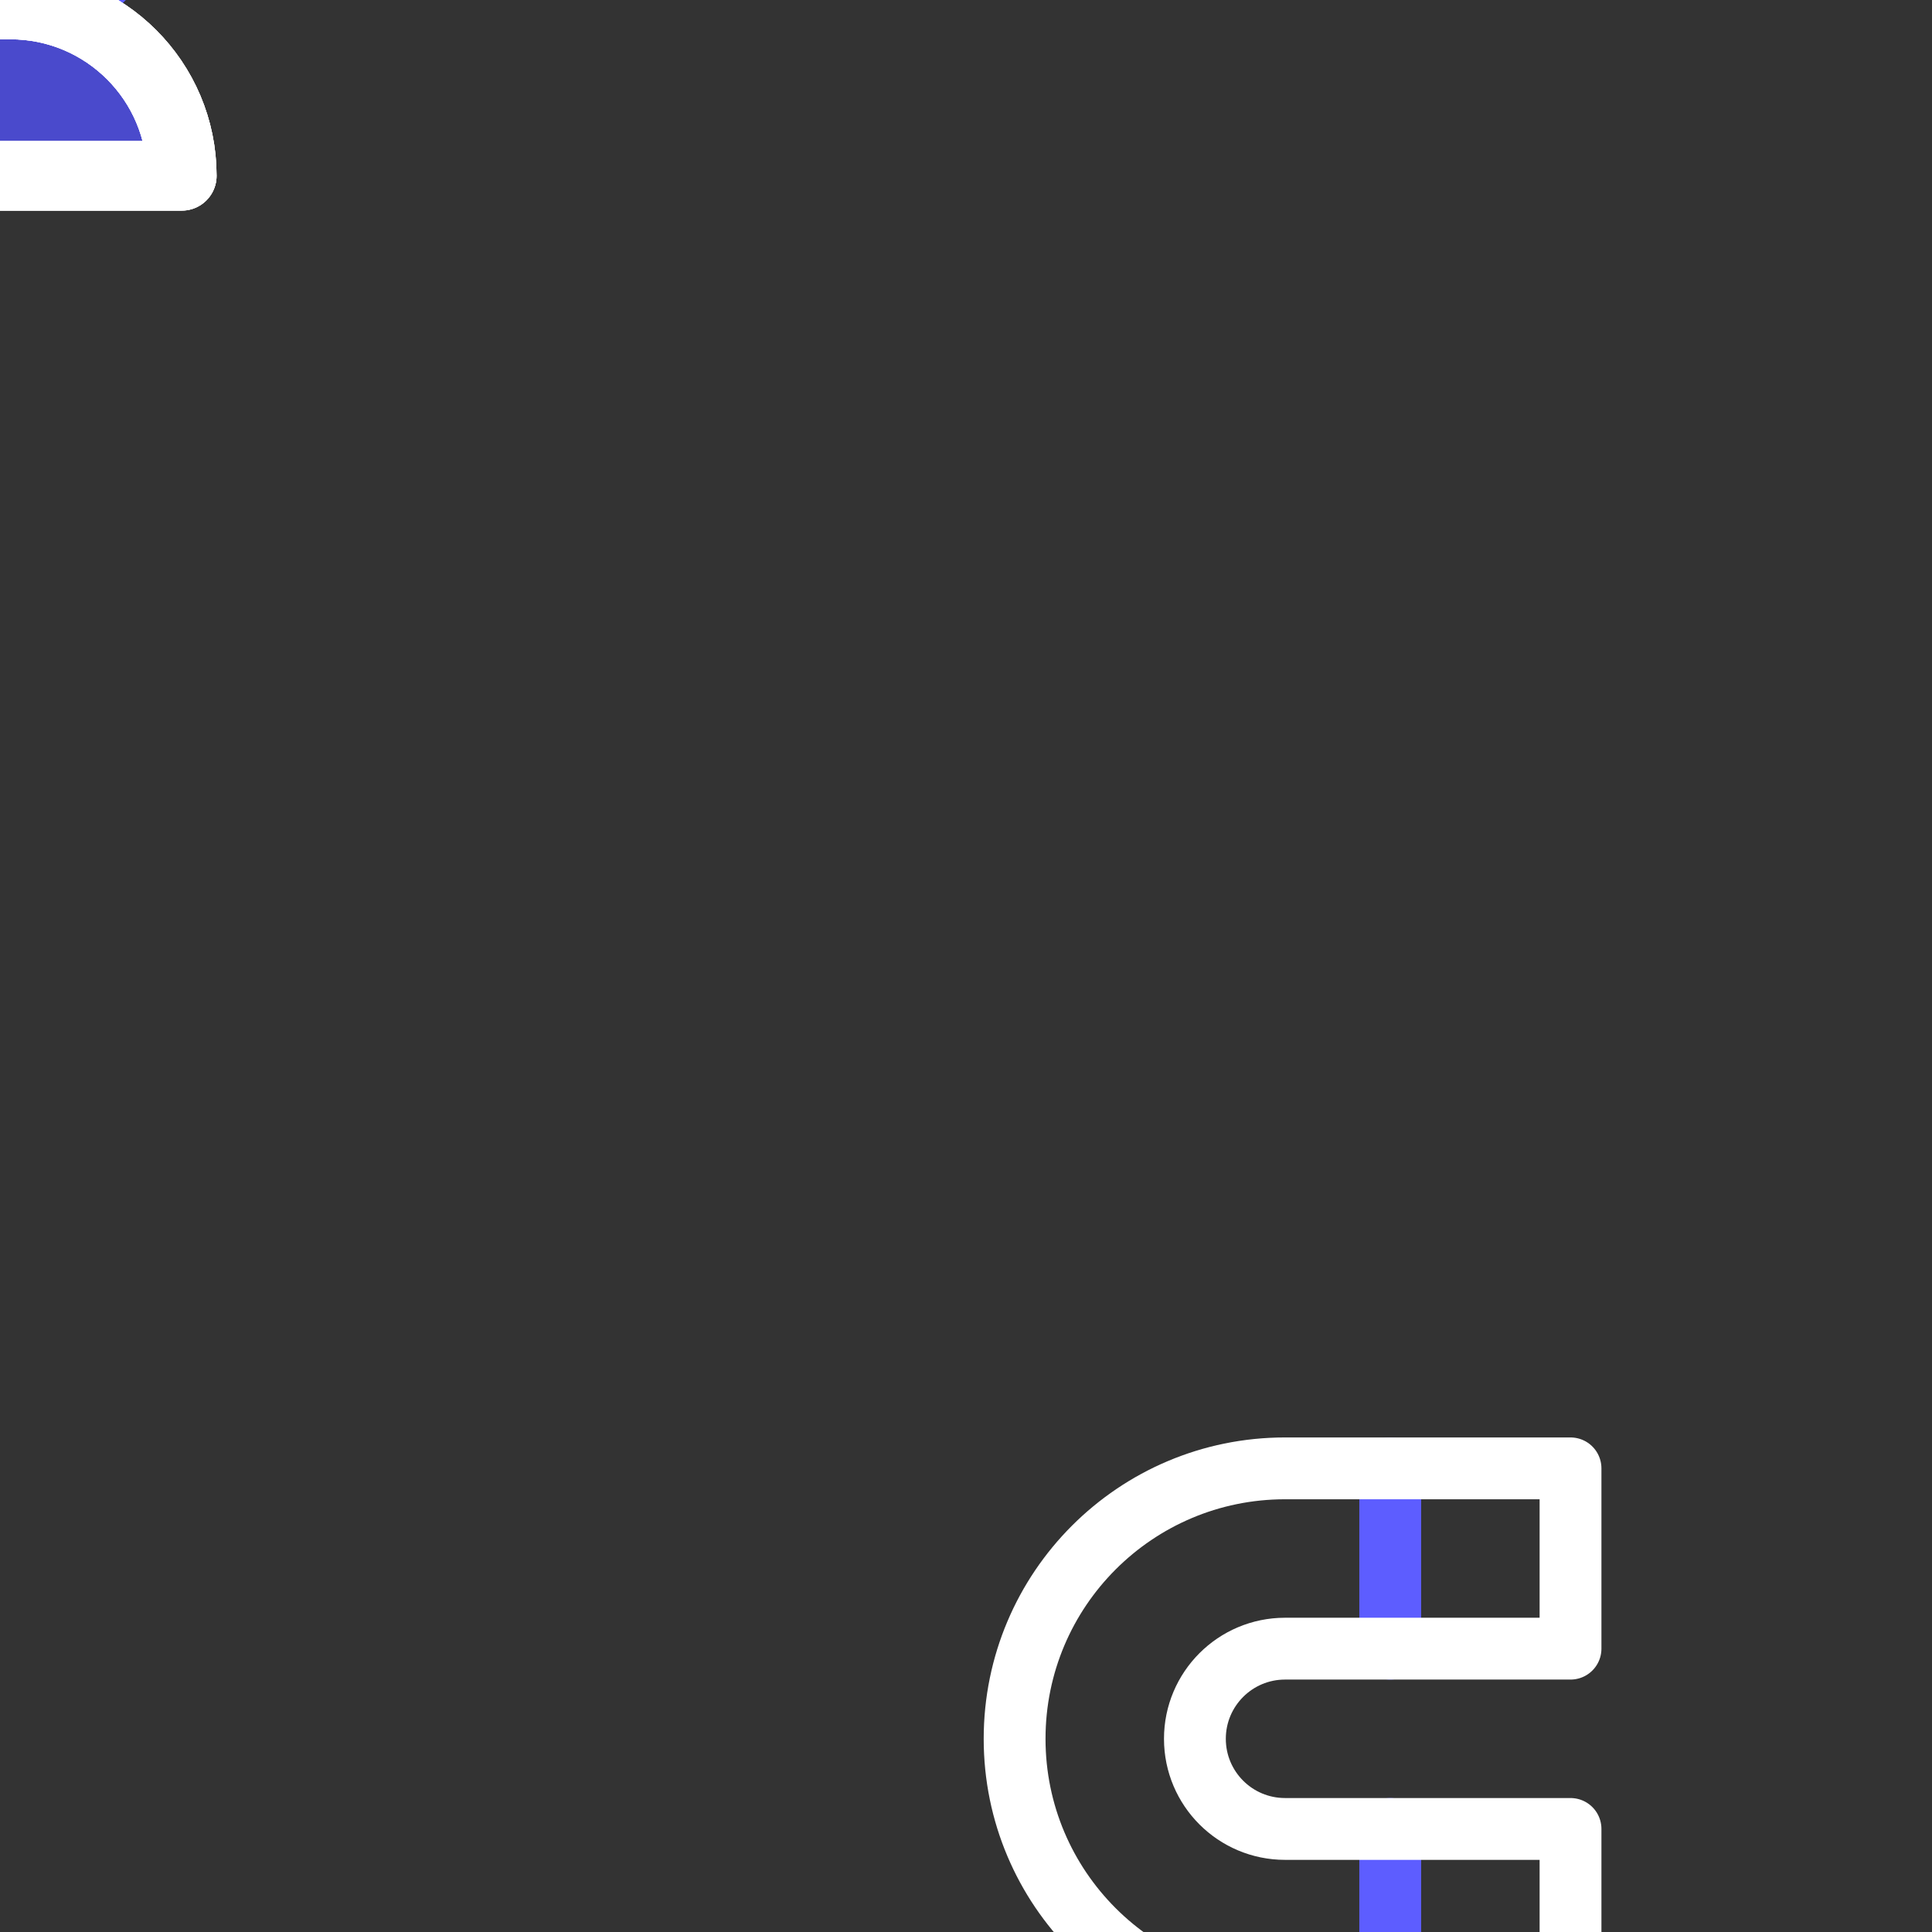 <svg xmlns="http://www.w3.org/2000/svg" xmlns:xlink="http://www.w3.org/1999/xlink" preserveAspectRatio="xMidYMid meet" width="500" height="500" viewBox="0 0 500 500" style="width:100%;height:100%"><rect x="0" y="0" width="500" height="500" fill="#333333" stroke="none"/><defs><animateMotion repeatCount="indefinite" dur="2s" begin="0s" xlink:href="#_R_G_L_3_G_D_0_P_0_G_0_T_0" fill="freeze" keyTimes="0;0.04;0.16;0.24;0.32;0.42;0.7;0.94;1" path="M280.33 120.23 C280.33,120.23 280.33,120.23 280.33,120.23 C278,122.23 271.66,130.23 266.33,132.23 C261,134.23 253,129.23 248.33,132.23 C243.66,135.23 243.5,145.73 238.33,150.23 C233.16,154.73 220.83,157.73 217.33,159.23 C217.33,159.23 217.33,159.23 217.33,159.23 C227.83,152.73 269.83,126.73 280.33,120.23 C280.33,120.23 280.33,120.23 280.33,120.23 " keyPoints="0;0;0.12;0.24;0.37;0.52;0.52;1;1" keySplines="0.333 0 0.667 1;0.333 0 0.667 1;0.333 0 0.667 1;0.333 0 0.667 1;0.333 0 0.667 1;0.167 0.167 0.667 0.667;0.167 0 0.667 1;0 0 0 0" calcMode="spline"/><animateTransform repeatCount="indefinite" dur="2s" begin="0s" xlink:href="#_R_G_L_3_G_D_0_P_0_G_0_T_0" fill="freeze" attributeName="transform" from="0" to="0" type="rotate" additive="sum" keyTimes="0;0.04;0.16;0.24;0.42;0.7;0.94;1" values="0;0;-4;11;17;17;0;0" keySplines="0.333 0 0.833 1;0.333 0 0.833 1;0.167 0 0.833 1;0.167 0 0.833 1;0.167 0 0.833 1;0.167 0 0.667 1;0 0 0 0" calcMode="spline"/><animateMotion repeatCount="indefinite" dur="2s" begin="0s" xlink:href="#_R_G_L_3_G_D_1_P_0_G_0_T_0" fill="freeze" keyTimes="0;0.04;0.16;0.24;0.32;0.42;0.7;0.94;1" path="M280.18 250.08 C280.18,250.08 280.18,250.08 280.18,250.08 C277.34,251.08 266.51,259.41 263.18,256.08 C259.84,252.75 263.01,230.08 260.18,230.08 C257.34,230.08 251.84,248.75 246.18,256.08 C240.51,263.41 229.51,271.08 226.18,274.08 C226.18,274.08 226.18,274.08 226.18,274.08 C235.18,270.08 271.18,254.08 280.18,250.08 C280.18,250.08 280.18,250.08 280.18,250.08 " keyPoints="0;0;0.12;0.28;0.47;0.63;0.63;1;1" keySplines="0.333 0 0.667 1;0.333 0 0.667 1;0.333 0 0.667 1;0.333 0 0.667 1;0.333 0 0.667 1;0.333 0.333 0.667 0.667;0.333 0 0.667 1;0 0 0 0" calcMode="spline"/><animateTransform repeatCount="indefinite" dur="2s" begin="0s" xlink:href="#_R_G_L_3_G_D_1_P_0_G_0_T_0" fill="freeze" attributeName="transform" from="45" to="45" type="rotate" additive="sum" keyTimes="0;0.04;0.42;0.7;0.94;1" values="45;45;42;42;45;45" keySplines="0.333 0 0.833 1;0.333 0 0.833 1;0.167 0 0.833 1;0.167 0 0.667 1;0 0 0 0" calcMode="spline"/><animate repeatCount="indefinite" dur="2s" begin="0s" xlink:href="#_R_G_L_3_G_D_1_P_0" fill="freeze" attributeName="d" attributeType="XML" from="M-17.05 33.55 C-17.05,33.55 8.25,8.25 8.25,8.25 C8.25,8.25 -8.25,-8.25 -8.25,-8.25 C-8.25,-8.25 17.05,-33.54 17.05,-33.54 " to="M-17.05 33.55 C-17.05,33.55 8.25,8.25 8.25,8.25 C8.25,8.25 -8.25,-8.25 -8.25,-8.25 C-8.25,-8.25 17.05,-33.54 17.05,-33.54 " keyTimes="0;0.3;0.32;0.42;1" values="M-17.05 33.55 C-17.05,33.55 8.25,8.25 8.25,8.25 C8.25,8.25 -8.25,-8.25 -8.25,-8.25 C-8.25,-8.25 17.05,-33.54 17.05,-33.54 ;M-17.05 33.55 C-17.05,33.55 8.25,8.25 8.25,8.25 C8.25,8.25 -8.25,-8.25 -8.25,-8.25 C-8.25,-8.25 17.05,-33.54 17.05,-33.54 ;M-17.05 33.55 C-17.05,33.55 8.25,8.25 8.25,8.25 C8.25,8.25 -8.25,-8.25 -8.25,-8.25 C-8.25,-8.25 9.71,-26.75 9.71,-26.75 ;M-17.05 33.55 C-17.05,33.55 8.25,8.25 8.25,8.25 C8.25,8.25 -8.25,-8.25 -8.25,-8.25 C-8.25,-8.25 17.05,-33.54 17.05,-33.54 ;M-17.05 33.55 C-17.05,33.55 8.25,8.25 8.25,8.25 C8.25,8.25 -8.25,-8.25 -8.25,-8.25 C-8.25,-8.25 17.05,-33.54 17.05,-33.54 " keySplines="0.167 0.167 0.833 0.833;0.167 0.167 0.833 0.833;0.167 0.167 0.833 0.833;0 0 0 0" calcMode="spline"/><animateMotion repeatCount="indefinite" dur="2s" begin="0s" xlink:href="#_R_G_L_3_G_D_2_P_0_G_0_T_0" fill="freeze" keyTimes="0;0.04;0.16;0.24;0.32;0.42;0.7;0.94;1" path="M271.44 387.63 C271.44,387.63 271.44,387.63 271.44,387.63 C267.41,385.3 253.64,378.7 247.25,373.64 C240.87,368.58 237.75,359.12 233.13,357.29 C228.51,355.46 224.29,365.84 219.53,362.66 C214.77,359.49 207.08,342.3 204.59,338.23 C204.59,338.23 204.59,338.23 204.59,338.23 C215.73,346.46 260.3,379.4 271.44,387.63 C271.44,387.63 271.44,387.63 271.44,387.63 " keyPoints="0;0;0.16;0.28;0.37;0.53;0.53;1;1" keySplines="0.333 0 0.667 1;0.333 0 0.667 1;0.333 0 0.667 1;0.333 0 0.667 1;0.333 0 0.667 1;0.333 0.333 0.667 0.667;0.333 0 0.667 1;0 0 0 0" calcMode="spline"/><animateTransform repeatCount="indefinite" dur="2s" begin="0s" xlink:href="#_R_G_L_3_G_D_2_P_0_G_0_T_0" fill="freeze" attributeName="transform" from="270" to="270" type="rotate" additive="sum" keyTimes="0;0.04;0.16;0.24;0.32;0.42;0.7;0.94;1" values="270;270;263;290;273;275;275;270;270" keySplines="0.333 0 0.833 1;0.333 0 0.833 1;0.167 0 0.833 1;0.167 0 0.833 1;0.167 0 0.833 1;0.167 0 0.833 1;0.167 0 0.667 1;0 0 0 0" calcMode="spline"/><animateMotion repeatCount="indefinite" dur="2s" begin="0s" xlink:href="#_R_G_L_2_G_D_0_P_0_G_0_T_0" fill="freeze" keyTimes="0;0.04;0.16;0.24;0.32;0.42;0.7;0.98;1" path="M390.37 391.93 C390.37,391.93 390.37,391.93 390.37,391.93 C387.21,391.93 385.37,391.93 371.37,391.93 C357.37,391.93 325.54,394.6 306.37,391.93 C287.21,389.26 272.37,382.1 256.37,375.93 C240.37,369.76 218.04,358.43 210.37,354.93 C210.37,354.93 210.37,354.93 210.37,354.93 C240.37,361.1 360.37,385.76 390.37,391.93 C390.37,391.93 390.37,391.93 390.37,391.93 " keyPoints="0;0;0.05;0.23;0.37;0.5;0.5;1;1" keySplines="0.333 0 0.667 1;0.333 0 0.667 1;0.333 0 0.667 1;0.333 0 0.667 1;0.333 0 0.667 1;0.167 0.167 0.667 0.667;0.167 0 0.667 1;0 0 0 0" calcMode="spline"/><animateTransform repeatCount="indefinite" dur="2s" begin="0s" xlink:href="#_R_G_L_2_G_D_0_P_0_G_0_T_0" fill="freeze" attributeName="transform" from="0" to="0" type="rotate" additive="sum" keyTimes="0;0.04;0.16;0.24;0.32;0.7;0.98;1" values="0;0;7;-8;16;16;0;0" keySplines="0.333 0 0.667 1;0.333 0 0.667 1;0.333 0 0.667 1;0.333 0 0.667 1;0.333 0 0.667 1;0.333 0 0.667 1;0 0 0 0" calcMode="spline"/><animateMotion repeatCount="indefinite" dur="2s" begin="0s" xlink:href="#_R_G_L_2_G_D_0_P_0_G_0_T_0" fill="freeze" keyTimes="0;0.04;0.16;0.24;0.32;0.42;0.7;0.98;1" path="M390.37 391.93 C390.37,391.93 390.37,391.93 390.37,391.93 C387.21,391.93 385.37,391.93 371.37,391.93 C357.37,391.93 325.54,394.6 306.37,391.93 C287.21,389.26 272.37,382.1 256.37,375.93 C240.37,369.76 218.04,358.43 210.37,354.93 C210.37,354.93 210.37,354.93 210.37,354.93 C240.37,361.1 360.37,385.76 390.37,391.93 C390.37,391.93 390.37,391.93 390.37,391.93 " keyPoints="0;0;0.05;0.23;0.37;0.5;0.5;1;1" keySplines="0.333 0 0.667 1;0.333 0 0.667 1;0.333 0 0.667 1;0.333 0 0.667 1;0.333 0 0.667 1;0.167 0.167 0.667 0.667;0.167 0 0.667 1;0 0 0 0" calcMode="spline"/><animateTransform repeatCount="indefinite" dur="2s" begin="0s" xlink:href="#_R_G_L_2_G_D_0_P_0_G_0_T_0" fill="freeze" attributeName="transform" from="0" to="0" type="rotate" additive="sum" keyTimes="0;0.04;0.16;0.24;0.32;0.7;0.98;1" values="0;0;7;-8;16;16;0;0" keySplines="0.333 0 0.667 1;0.333 0 0.667 1;0.333 0 0.667 1;0.333 0 0.667 1;0.333 0 0.667 1;0.333 0 0.667 1;0 0 0 0" calcMode="spline"/><animateMotion repeatCount="indefinite" dur="2s" begin="0s" xlink:href="#_R_G_L_2_G_D_0_P_1_G_0_T_0" fill="freeze" keyTimes="0;0.04;0.16;0.24;0.32;0.42;0.7;0.98;1" path="M390.37 250 C390.37,250 390.37,250 390.37,250 C386.21,250 374.54,250 365.37,250 C356.21,250 353.21,250 335.37,250 C317.54,250 276.21,250 258.37,250 C240.54,250 233.37,250 228.37,250 C228.37,250 228.37,250 228.37,250 C255.37,250 363.37,250 390.37,250 C390.37,250 390.37,250 390.37,250 " keyPoints="0;0;0.08;0.17;0.41;0.5;0.5;1;1" keySplines="0.333 0 0.667 1;0.333 0 0.667 1;0.333 0 0.667 1;0.333 0 0.667 1;0.333 0 0.667 1;0.167 0.167 0.667 0.667;0.167 0 0.667 1;0 0 0 0" calcMode="spline"/><animateTransform repeatCount="indefinite" dur="2s" begin="0s" xlink:href="#_R_G_L_2_G_D_0_P_1_G_0_T_0" fill="freeze" attributeName="transform" from="0" to="0" type="rotate" additive="sum" keyTimes="0;0.04;0.16;0.24;0.32;0.7;0.98;1" values="0;0;-11;12;-15;-15;0;0" keySplines="0.333 0 0.667 1;0.333 0 0.667 1;0.333 0 0.667 1;0.333 0 0.667 1;0.333 0 0.667 1;0.333 0 0.667 1;0 0 0 0" calcMode="spline"/><animateMotion repeatCount="indefinite" dur="2s" begin="0s" xlink:href="#_R_G_L_2_G_D_0_P_1_G_0_T_0" fill="freeze" keyTimes="0;0.04;0.16;0.24;0.32;0.42;0.7;0.98;1" path="M390.37 250 C390.37,250 390.37,250 390.37,250 C386.21,250 374.54,250 365.37,250 C356.21,250 353.21,250 335.37,250 C317.54,250 276.21,250 258.37,250 C240.54,250 233.37,250 228.37,250 C228.37,250 228.37,250 228.37,250 C255.37,250 363.37,250 390.37,250 C390.37,250 390.37,250 390.37,250 " keyPoints="0;0;0.08;0.17;0.41;0.5;0.5;1;1" keySplines="0.333 0 0.667 1;0.333 0 0.667 1;0.333 0 0.667 1;0.333 0 0.667 1;0.333 0 0.667 1;0.167 0.167 0.667 0.667;0.167 0 0.667 1;0 0 0 0" calcMode="spline"/><animateTransform repeatCount="indefinite" dur="2s" begin="0s" xlink:href="#_R_G_L_2_G_D_0_P_1_G_0_T_0" fill="freeze" attributeName="transform" from="0" to="0" type="rotate" additive="sum" keyTimes="0;0.04;0.16;0.24;0.32;0.7;0.98;1" values="0;0;-11;12;-15;-15;0;0" keySplines="0.333 0 0.667 1;0.333 0 0.667 1;0.333 0 0.667 1;0.333 0 0.667 1;0.333 0 0.667 1;0.333 0 0.667 1;0 0 0 0" calcMode="spline"/><animateMotion repeatCount="indefinite" dur="2s" begin="0s" xlink:href="#_R_G_L_2_G_D_0_P_2_G_0_T_0" fill="freeze" keyTimes="0;0.04;0.16;0.24;0.32;0.42;0.7;0.98;1" path="M390.37 108.07 C390.37,108.07 390.37,108.07 390.37,108.07 C383.37,108.07 357.54,108.07 348.37,108.07 C339.21,108.07 350.37,108.07 335.37,108.07 C320.37,108.07 278.71,105.07 258.37,108.07 C238.04,111.07 220.87,123.07 213.37,126.07 C213.37,126.07 213.37,126.07 213.37,126.07 C242.87,123.07 360.87,111.07 390.37,108.07 C390.37,108.07 390.37,108.07 390.37,108.07 " keyPoints="0;0;0.12;0.15;0.37;0.5;0.5;1;1" keySplines="0.333 0 0.667 1;0.333 0 0.667 1;0.333 0 0.667 1;0.333 0 0.667 1;0.333 0 0.667 1;0.167 0.167 0.667 0.667;0.167 0 0.667 1;0 0 0 0" calcMode="spline"/><animateTransform repeatCount="indefinite" dur="2s" begin="0s" xlink:href="#_R_G_L_2_G_D_0_P_2_G_0_T_0" fill="freeze" attributeName="transform" from="0" to="0" type="rotate" additive="sum" keyTimes="0;0.04;0.16;0.24;0.32;0.42;0.7;0.98;1" values="0;0;-11;15;-11;-35;-35;0;0" keySplines="0.333 0 0.667 1;0.333 0 0.667 1;0.333 0 0.667 1;0.333 0 0.667 1;0.333 0 0.667 1;0.167 0 0.667 1;0.167 0 0.667 1;0 0 0 0" calcMode="spline"/><animateMotion repeatCount="indefinite" dur="2s" begin="0s" xlink:href="#_R_G_L_2_G_D_0_P_2_G_0_T_0" fill="freeze" keyTimes="0;0.04;0.16;0.24;0.32;0.42;0.7;0.98;1" path="M390.37 108.07 C390.37,108.07 390.37,108.07 390.37,108.07 C383.37,108.07 357.54,108.07 348.37,108.07 C339.21,108.07 350.37,108.07 335.37,108.07 C320.37,108.07 278.71,105.07 258.37,108.07 C238.04,111.07 220.87,123.07 213.37,126.07 C213.37,126.07 213.37,126.07 213.37,126.07 C242.87,123.07 360.87,111.07 390.37,108.07 C390.37,108.07 390.37,108.07 390.37,108.07 " keyPoints="0;0;0.12;0.15;0.37;0.5;0.5;1;1" keySplines="0.333 0 0.667 1;0.333 0 0.667 1;0.333 0 0.667 1;0.333 0 0.667 1;0.333 0 0.667 1;0.167 0.167 0.667 0.667;0.167 0 0.667 1;0 0 0 0" calcMode="spline"/><animateTransform repeatCount="indefinite" dur="2s" begin="0s" xlink:href="#_R_G_L_2_G_D_0_P_2_G_0_T_0" fill="freeze" attributeName="transform" from="0" to="0" type="rotate" additive="sum" keyTimes="0;0.04;0.16;0.24;0.32;0.42;0.7;0.98;1" values="0;0;-11;15;-11;-35;-35;0;0" keySplines="0.333 0 0.667 1;0.333 0 0.667 1;0.333 0 0.667 1;0.333 0 0.667 1;0.333 0 0.667 1;0.167 0 0.667 1;0.167 0 0.667 1;0 0 0 0" calcMode="spline"/><animateMotion repeatCount="indefinite" dur="2s" begin="0s" xlink:href="#_R_G_L_2_G_D_1_P_0_G_0_T_0" fill="freeze" keyTimes="0;0.04;0.16;0.24;0.32;0.42;0.7;0.98;1" path="M390.37 391.93 C390.37,391.93 390.37,391.93 390.37,391.93 C387.21,391.93 385.37,391.93 371.37,391.93 C357.37,391.93 325.54,394.6 306.37,391.93 C287.21,389.26 272.37,382.1 256.37,375.93 C240.37,369.76 218.04,358.43 210.37,354.93 C210.37,354.93 210.37,354.93 210.37,354.93 C240.37,361.1 360.37,385.76 390.37,391.93 C390.37,391.93 390.37,391.93 390.37,391.93 " keyPoints="0;0;0.05;0.23;0.37;0.5;0.5;1;1" keySplines="0.333 0 0.667 1;0.333 0 0.667 1;0.333 0 0.667 1;0.333 0 0.667 1;0.333 0 0.667 1;0.167 0.167 0.667 0.667;0.167 0 0.667 1;0 0 0 0" calcMode="spline"/><animateTransform repeatCount="indefinite" dur="2s" begin="0s" xlink:href="#_R_G_L_2_G_D_1_P_0_G_0_T_0" fill="freeze" attributeName="transform" from="0" to="0" type="rotate" additive="sum" keyTimes="0;0.04;0.16;0.24;0.32;0.7;0.98;1" values="0;0;7;-8;16;16;0;0" keySplines="0.333 0 0.667 1;0.333 0 0.667 1;0.333 0 0.667 1;0.333 0 0.667 1;0.333 0 0.667 1;0.333 0 0.667 1;0 0 0 0" calcMode="spline"/><animateMotion repeatCount="indefinite" dur="2s" begin="0s" xlink:href="#_R_G_L_2_G_D_1_P_0_G_0_T_0" fill="freeze" keyTimes="0;0.04;0.16;0.24;0.32;0.42;0.7;0.98;1" path="M390.37 391.93 C390.37,391.93 390.37,391.93 390.37,391.93 C387.21,391.93 385.37,391.93 371.37,391.93 C357.37,391.93 325.54,394.6 306.37,391.93 C287.21,389.26 272.37,382.1 256.37,375.93 C240.37,369.76 218.04,358.43 210.37,354.93 C210.37,354.93 210.37,354.93 210.37,354.93 C240.37,361.1 360.37,385.76 390.37,391.93 C390.37,391.93 390.37,391.93 390.37,391.93 " keyPoints="0;0;0.05;0.23;0.37;0.5;0.5;1;1" keySplines="0.333 0 0.667 1;0.333 0 0.667 1;0.333 0 0.667 1;0.333 0 0.667 1;0.333 0 0.667 1;0.167 0.167 0.667 0.667;0.167 0 0.667 1;0 0 0 0" calcMode="spline"/><animateTransform repeatCount="indefinite" dur="2s" begin="0s" xlink:href="#_R_G_L_2_G_D_1_P_0_G_0_T_0" fill="freeze" attributeName="transform" from="0" to="0" type="rotate" additive="sum" keyTimes="0;0.04;0.16;0.24;0.32;0.7;0.98;1" values="0;0;7;-8;16;16;0;0" keySplines="0.333 0 0.667 1;0.333 0 0.667 1;0.333 0 0.667 1;0.333 0 0.667 1;0.333 0 0.667 1;0.333 0 0.667 1;0 0 0 0" calcMode="spline"/><animateMotion repeatCount="indefinite" dur="2s" begin="0s" xlink:href="#_R_G_L_2_G_D_2_P_0_G_0_T_0" fill="freeze" keyTimes="0;0.04;0.16;0.24;0.32;0.42;0.7;0.98;1" path="M390.37 250 C390.37,250 390.37,250 390.37,250 C386.21,250 374.54,250 365.37,250 C356.21,250 353.21,250 335.37,250 C317.54,250 276.21,250 258.37,250 C240.54,250 233.37,250 228.37,250 C228.37,250 228.37,250 228.37,250 C255.37,250 363.37,250 390.37,250 C390.37,250 390.37,250 390.37,250 " keyPoints="0;0;0.08;0.17;0.41;0.5;0.5;1;1" keySplines="0.333 0 0.667 1;0.333 0 0.667 1;0.333 0 0.667 1;0.333 0 0.667 1;0.333 0 0.667 1;0.167 0.167 0.667 0.667;0.167 0 0.667 1;0 0 0 0" calcMode="spline"/><animateTransform repeatCount="indefinite" dur="2s" begin="0s" xlink:href="#_R_G_L_2_G_D_2_P_0_G_0_T_0" fill="freeze" attributeName="transform" from="0" to="0" type="rotate" additive="sum" keyTimes="0;0.04;0.16;0.24;0.32;0.7;0.98;1" values="0;0;-11;12;-15;-15;0;0" keySplines="0.333 0 0.667 1;0.333 0 0.667 1;0.333 0 0.667 1;0.333 0 0.667 1;0.333 0 0.667 1;0.333 0 0.667 1;0 0 0 0" calcMode="spline"/><animateMotion repeatCount="indefinite" dur="2s" begin="0s" xlink:href="#_R_G_L_2_G_D_2_P_0_G_0_T_0" fill="freeze" keyTimes="0;0.04;0.16;0.24;0.32;0.42;0.7;0.98;1" path="M390.37 250 C390.37,250 390.37,250 390.37,250 C386.21,250 374.54,250 365.37,250 C356.21,250 353.21,250 335.37,250 C317.54,250 276.21,250 258.37,250 C240.54,250 233.37,250 228.37,250 C228.37,250 228.37,250 228.37,250 C255.37,250 363.37,250 390.37,250 C390.37,250 390.37,250 390.37,250 " keyPoints="0;0;0.08;0.17;0.41;0.5;0.5;1;1" keySplines="0.333 0 0.667 1;0.333 0 0.667 1;0.333 0 0.667 1;0.333 0 0.667 1;0.333 0 0.667 1;0.167 0.167 0.667 0.667;0.167 0 0.667 1;0 0 0 0" calcMode="spline"/><animateTransform repeatCount="indefinite" dur="2s" begin="0s" xlink:href="#_R_G_L_2_G_D_2_P_0_G_0_T_0" fill="freeze" attributeName="transform" from="0" to="0" type="rotate" additive="sum" keyTimes="0;0.04;0.16;0.24;0.32;0.7;0.98;1" values="0;0;-11;12;-15;-15;0;0" keySplines="0.333 0 0.667 1;0.333 0 0.667 1;0.333 0 0.667 1;0.333 0 0.667 1;0.333 0 0.667 1;0.333 0 0.667 1;0 0 0 0" calcMode="spline"/><animateMotion repeatCount="indefinite" dur="2s" begin="0s" xlink:href="#_R_G_L_2_G_D_3_P_0_G_0_T_0" fill="freeze" keyTimes="0;0.04;0.16;0.24;0.32;0.42;0.7;0.98;1" path="M390.37 108.07 C390.37,108.07 390.37,108.07 390.37,108.07 C383.37,108.07 357.54,108.07 348.37,108.07 C339.21,108.07 350.37,108.07 335.37,108.07 C320.37,108.07 278.71,105.07 258.37,108.07 C238.04,111.07 220.87,123.07 213.37,126.07 C213.37,126.07 213.37,126.07 213.37,126.07 C242.87,123.07 360.87,111.07 390.37,108.07 C390.37,108.07 390.37,108.07 390.37,108.07 " keyPoints="0;0;0.12;0.15;0.37;0.5;0.5;1;1" keySplines="0.333 0 0.667 1;0.333 0 0.667 1;0.333 0 0.667 1;0.333 0 0.667 1;0.333 0 0.667 1;0.167 0.167 0.667 0.667;0.167 0 0.667 1;0 0 0 0" calcMode="spline"/><animateTransform repeatCount="indefinite" dur="2s" begin="0s" xlink:href="#_R_G_L_2_G_D_3_P_0_G_0_T_0" fill="freeze" attributeName="transform" from="0" to="0" type="rotate" additive="sum" keyTimes="0;0.04;0.16;0.24;0.32;0.42;0.7;0.98;1" values="0;0;-11;15;-11;-35;-35;0;0" keySplines="0.333 0 0.667 1;0.333 0 0.667 1;0.333 0 0.667 1;0.333 0 0.667 1;0.333 0 0.667 1;0.167 0 0.667 1;0.167 0 0.667 1;0 0 0 0" calcMode="spline"/><animateMotion repeatCount="indefinite" dur="2s" begin="0s" xlink:href="#_R_G_L_2_G_D_3_P_0_G_0_T_0" fill="freeze" keyTimes="0;0.04;0.16;0.24;0.32;0.42;0.7;0.98;1" path="M390.37 108.07 C390.37,108.07 390.37,108.07 390.37,108.07 C383.37,108.07 357.54,108.07 348.37,108.07 C339.21,108.07 350.37,108.07 335.37,108.07 C320.37,108.07 278.71,105.07 258.37,108.07 C238.04,111.07 220.87,123.07 213.37,126.07 C213.37,126.07 213.37,126.07 213.37,126.07 C242.87,123.07 360.87,111.07 390.37,108.07 C390.37,108.07 390.37,108.07 390.37,108.07 " keyPoints="0;0;0.12;0.15;0.37;0.5;0.5;1;1" keySplines="0.333 0 0.667 1;0.333 0 0.667 1;0.333 0 0.667 1;0.333 0 0.667 1;0.333 0 0.667 1;0.167 0.167 0.667 0.667;0.167 0 0.667 1;0 0 0 0" calcMode="spline"/><animateTransform repeatCount="indefinite" dur="2s" begin="0s" xlink:href="#_R_G_L_2_G_D_3_P_0_G_0_T_0" fill="freeze" attributeName="transform" from="0" to="0" type="rotate" additive="sum" keyTimes="0;0.04;0.16;0.24;0.32;0.42;0.7;0.98;1" values="0;0;-11;15;-11;-35;-35;0;0" keySplines="0.333 0 0.667 1;0.333 0 0.667 1;0.333 0 0.667 1;0.333 0 0.667 1;0.333 0 0.667 1;0.167 0 0.667 1;0.167 0 0.667 1;0 0 0 0" calcMode="spline"/><animateMotion repeatCount="indefinite" dur="2s" begin="0s" xlink:href="#_R_G_L_1_G_D_0_P_0_G_0_T_0" fill="freeze" keyTimes="0;0.04;0.16;0.24;0.32;0.42;0.7;0.98;1" path="M390.37 391.93 C390.37,391.93 390.37,391.93 390.37,391.93 C387.21,391.93 385.37,391.93 371.37,391.93 C357.37,391.93 325.54,394.6 306.37,391.93 C287.21,389.26 272.37,382.1 256.37,375.93 C240.37,369.76 218.04,358.43 210.37,354.93 C210.37,354.93 210.37,354.93 210.37,354.93 C240.37,361.1 360.37,385.76 390.37,391.93 C390.37,391.93 390.37,391.93 390.37,391.93 " keyPoints="0;0;0.05;0.23;0.37;0.5;0.5;1;1" keySplines="0.333 0 0.667 1;0.333 0 0.667 1;0.333 0 0.667 1;0.333 0 0.667 1;0.333 0 0.667 1;0.167 0.167 0.667 0.667;0.167 0 0.667 1;0 0 0 0" calcMode="spline"/><animateTransform repeatCount="indefinite" dur="2s" begin="0s" xlink:href="#_R_G_L_1_G_D_0_P_0_G_0_T_0" fill="freeze" attributeName="transform" from="0" to="0" type="rotate" additive="sum" keyTimes="0;0.04;0.16;0.24;0.32;0.7;0.98;1" values="0;0;7;-8;16;16;0;0" keySplines="0.333 0 0.667 1;0.333 0 0.667 1;0.333 0 0.667 1;0.333 0 0.667 1;0.333 0 0.667 1;0.333 0 0.667 1;0 0 0 0" calcMode="spline"/><animateMotion repeatCount="indefinite" dur="2s" begin="0s" xlink:href="#_R_G_L_1_G_D_0_P_0_G_0_T_0" fill="freeze" keyTimes="0;0.04;0.16;0.24;0.32;0.42;0.7;0.98;1" path="M390.37 391.93 C390.37,391.93 390.37,391.93 390.37,391.93 C387.21,391.93 385.37,391.93 371.37,391.93 C357.37,391.93 325.54,394.6 306.37,391.93 C287.21,389.26 272.37,382.1 256.37,375.93 C240.37,369.76 218.04,358.43 210.37,354.93 C210.37,354.93 210.37,354.93 210.37,354.93 C240.37,361.1 360.37,385.76 390.37,391.93 C390.37,391.93 390.37,391.93 390.37,391.93 " keyPoints="0;0;0.05;0.23;0.37;0.5;0.5;1;1" keySplines="0.333 0 0.667 1;0.333 0 0.667 1;0.333 0 0.667 1;0.333 0 0.667 1;0.333 0 0.667 1;0.167 0.167 0.667 0.667;0.167 0 0.667 1;0 0 0 0" calcMode="spline"/><animateTransform repeatCount="indefinite" dur="2s" begin="0s" xlink:href="#_R_G_L_1_G_D_0_P_0_G_0_T_0" fill="freeze" attributeName="transform" from="0" to="0" type="rotate" additive="sum" keyTimes="0;0.04;0.16;0.24;0.32;0.7;0.98;1" values="0;0;7;-8;16;16;0;0" keySplines="0.333 0 0.667 1;0.333 0 0.667 1;0.333 0 0.667 1;0.333 0 0.667 1;0.333 0 0.667 1;0.333 0 0.667 1;0 0 0 0" calcMode="spline"/><animateMotion repeatCount="indefinite" dur="2s" begin="0s" xlink:href="#_R_G_L_1_G_D_1_P_0_G_0_T_0" fill="freeze" keyTimes="0;0.04;0.16;0.24;0.32;0.42;0.7;0.98;1" path="M390.37 250 C390.37,250 390.37,250 390.37,250 C386.21,250 374.54,250 365.37,250 C356.21,250 353.21,250 335.37,250 C317.54,250 276.21,250 258.37,250 C240.54,250 233.37,250 228.37,250 C228.37,250 228.37,250 228.37,250 C255.37,250 363.37,250 390.37,250 C390.37,250 390.37,250 390.37,250 " keyPoints="0;0;0.08;0.17;0.41;0.5;0.5;1;1" keySplines="0.333 0 0.667 1;0.333 0 0.667 1;0.333 0 0.667 1;0.333 0 0.667 1;0.333 0 0.667 1;0.167 0.167 0.667 0.667;0.167 0 0.667 1;0 0 0 0" calcMode="spline"/><animateTransform repeatCount="indefinite" dur="2s" begin="0s" xlink:href="#_R_G_L_1_G_D_1_P_0_G_0_T_0" fill="freeze" attributeName="transform" from="0" to="0" type="rotate" additive="sum" keyTimes="0;0.04;0.16;0.24;0.32;0.7;0.98;1" values="0;0;-11;12;-15;-15;0;0" keySplines="0.333 0 0.667 1;0.333 0 0.667 1;0.333 0 0.667 1;0.333 0 0.667 1;0.333 0 0.667 1;0.333 0 0.667 1;0 0 0 0" calcMode="spline"/><animateMotion repeatCount="indefinite" dur="2s" begin="0s" xlink:href="#_R_G_L_1_G_D_1_P_0_G_0_T_0" fill="freeze" keyTimes="0;0.04;0.16;0.24;0.32;0.42;0.7;0.98;1" path="M390.37 250 C390.37,250 390.37,250 390.37,250 C386.21,250 374.54,250 365.37,250 C356.21,250 353.21,250 335.37,250 C317.54,250 276.21,250 258.37,250 C240.54,250 233.37,250 228.37,250 C228.37,250 228.37,250 228.37,250 C255.37,250 363.37,250 390.37,250 C390.37,250 390.37,250 390.37,250 " keyPoints="0;0;0.08;0.17;0.41;0.5;0.5;1;1" keySplines="0.333 0 0.667 1;0.333 0 0.667 1;0.333 0 0.667 1;0.333 0 0.667 1;0.333 0 0.667 1;0.167 0.167 0.667 0.667;0.167 0 0.667 1;0 0 0 0" calcMode="spline"/><animateTransform repeatCount="indefinite" dur="2s" begin="0s" xlink:href="#_R_G_L_1_G_D_1_P_0_G_0_T_0" fill="freeze" attributeName="transform" from="0" to="0" type="rotate" additive="sum" keyTimes="0;0.04;0.16;0.24;0.32;0.7;0.98;1" values="0;0;-11;12;-15;-15;0;0" keySplines="0.333 0 0.667 1;0.333 0 0.667 1;0.333 0 0.667 1;0.333 0 0.667 1;0.333 0 0.667 1;0.333 0 0.667 1;0 0 0 0" calcMode="spline"/><animateMotion repeatCount="indefinite" dur="2s" begin="0s" xlink:href="#_R_G_L_1_G_D_2_P_0_G_0_T_0" fill="freeze" keyTimes="0;0.04;0.16;0.24;0.32;0.42;0.7;0.98;1" path="M390.37 108.07 C390.37,108.07 390.37,108.07 390.37,108.07 C383.37,108.07 357.54,108.07 348.37,108.07 C339.21,108.07 350.37,108.07 335.37,108.07 C320.37,108.07 278.71,105.07 258.37,108.07 C238.04,111.07 220.87,123.07 213.37,126.07 C213.37,126.07 213.37,126.07 213.37,126.07 C242.87,123.07 360.87,111.07 390.37,108.07 C390.37,108.07 390.37,108.07 390.37,108.07 " keyPoints="0;0;0.12;0.15;0.37;0.5;0.5;1;1" keySplines="0.333 0 0.667 1;0.333 0 0.667 1;0.333 0 0.667 1;0.333 0 0.667 1;0.333 0 0.667 1;0.167 0.167 0.667 0.667;0.167 0 0.667 1;0 0 0 0" calcMode="spline"/><animateTransform repeatCount="indefinite" dur="2s" begin="0s" xlink:href="#_R_G_L_1_G_D_2_P_0_G_0_T_0" fill="freeze" attributeName="transform" from="0" to="0" type="rotate" additive="sum" keyTimes="0;0.04;0.16;0.24;0.32;0.42;0.7;0.98;1" values="0;0;-11;15;-11;-35;-35;0;0" keySplines="0.333 0 0.667 1;0.333 0 0.667 1;0.333 0 0.667 1;0.333 0 0.667 1;0.333 0 0.667 1;0.167 0 0.667 1;0.167 0 0.667 1;0 0 0 0" calcMode="spline"/><animateMotion repeatCount="indefinite" dur="2s" begin="0s" xlink:href="#_R_G_L_1_G_D_2_P_0_G_0_T_0" fill="freeze" keyTimes="0;0.04;0.16;0.24;0.32;0.42;0.7;0.98;1" path="M390.37 108.07 C390.37,108.07 390.37,108.07 390.37,108.07 C383.37,108.07 357.54,108.07 348.37,108.07 C339.21,108.07 350.37,108.07 335.37,108.07 C320.37,108.07 278.71,105.07 258.37,108.07 C238.04,111.07 220.87,123.07 213.37,126.07 C213.37,126.07 213.37,126.07 213.37,126.07 C242.87,123.07 360.87,111.07 390.37,108.07 C390.37,108.07 390.37,108.07 390.37,108.07 " keyPoints="0;0;0.12;0.15;0.37;0.5;0.5;1;1" keySplines="0.333 0 0.667 1;0.333 0 0.667 1;0.333 0 0.667 1;0.333 0 0.667 1;0.333 0 0.667 1;0.167 0.167 0.667 0.667;0.167 0 0.667 1;0 0 0 0" calcMode="spline"/><animateTransform repeatCount="indefinite" dur="2s" begin="0s" xlink:href="#_R_G_L_1_G_D_2_P_0_G_0_T_0" fill="freeze" attributeName="transform" from="0" to="0" type="rotate" additive="sum" keyTimes="0;0.04;0.16;0.24;0.32;0.42;0.7;0.98;1" values="0;0;-11;15;-11;-35;-35;0;0" keySplines="0.333 0 0.667 1;0.333 0 0.667 1;0.333 0 0.667 1;0.333 0 0.667 1;0.333 0 0.667 1;0.167 0 0.667 1;0.167 0 0.667 1;0 0 0 0" calcMode="spline"/><animateMotion repeatCount="indefinite" dur="2s" begin="0s" xlink:href="#_R_G_L_0_G" fill="freeze" keyTimes="0;0.04;0.2;0.32;0.76;0.86;1" path="M-137.43 50 C-137.43,50 -137.43,50 -137.43,50 C-137.43,50 -137.43,50 -137.43,50 C-140.51,50 -152.84,50 -155.93,50 C-155.93,50 -155.93,50 -155.93,50 C-152.84,50 -140.51,50 -137.43,50 C-137.43,50 -137.43,50 -137.43,50 " keyPoints="0;0;0;0.5;0.5;1;1" keySplines="0.333 0.333 0.667 0.667;0.333 0.333 0.667 0.667;0.333 0 0.667 1;0.167 0.167 0.667 0.667;0.333 0 0.667 1;0 0 0 0" calcMode="spline"/><animateTransform repeatCount="indefinite" dur="2s" begin="0s" xlink:href="#_R_G_L_0_G" fill="freeze" attributeName="transform" from="0" to="0" type="rotate" additive="sum" keyTimes="0;0.04;0.16;0.24;0.32;0.5;0.7;0.86;0.98;1" values="0;0;9;-7;3;0;0;9;0;0" keySplines="0.333 0 0.667 1;0.333 0 0.667 1;0.333 0 0.667 1;0.333 0 0.667 1;0.333 0 0.667 1;0.167 0 0.667 1;0.333 0 0.667 1;0.333 0 0.667 1;0 0 0 0" calcMode="spline"/><animateTransform repeatCount="indefinite" dur="2s" begin="0s" xlink:href="#_R_G_L_0_G" fill="freeze" attributeName="transform" from="-62.575 -250" to="-62.575 -250" type="translate" additive="sum" keyTimes="0;1" values="-62.575 -250;-62.575 -250" keySplines="0 0 1 1" calcMode="spline"/><animate attributeType="XML" attributeName="opacity" dur="2s" from="0" to="1" xlink:href="#time_group"/></defs><g id="_R_G"><g id="_R_G_L_3_G_N_1_N_6_T_0" transform=" translate(250, 250) translate(0, 0)"><g id="_R_G_L_3_G_N_1_T_0" transform=" translate(0, 0) translate(-50, -50)"><g id="_R_G_L_3_G" transform=" translate(80.33, 55.937) translate(-280.33, -255.937)"><g id="_R_G_L_3_G_D_0_P_0_G_0_T_0"><path id="_R_G_L_3_G_D_0_P_0" stroke="#5d5dff" stroke-linecap="round" stroke-linejoin="round" fill="none" stroke-width="16" stroke-opacity="1" d=" M-17.05 33.55 C-17.05,33.55 8.25,8.25 8.25,8.25 C8.25,8.25 -8.25,-8.25 -8.25,-8.25 C-8.25,-8.25 17.05,-33.54 17.05,-33.54 "/></g><g id="_R_G_L_3_G_D_1_P_0_G_0_T_0"><path id="_R_G_L_3_G_D_1_P_0" stroke="#5d5dff" stroke-linecap="round" stroke-linejoin="round" fill="none" stroke-width="16" stroke-opacity="1" d=" M-17.05 33.55 C-17.05,33.55 8.25,8.25 8.25,8.25 C8.25,8.25 -8.25,-8.25 -8.25,-8.25 C-8.25,-8.25 17.05,-33.54 17.05,-33.54 "/></g><g id="_R_G_L_3_G_D_2_P_0_G_0_T_0"><path id="_R_G_L_3_G_D_2_P_0" stroke="#5d5dff" stroke-linecap="round" stroke-linejoin="round" fill="none" stroke-width="16" stroke-opacity="1" d=" M-37.55 25.8 C-37.55,25.8 -12.25,0.5 -12.25,0.5 C-12.25,0.5 4.25,17 4.25,17 C4.25,17 29.55,-8.29 29.55,-8.29 "/></g></g></g></g><g id="_R_G_L_2_G_N_1_N_6_T_0" transform=" translate(250, 250) translate(0, 0)"><g id="_R_G_L_2_G_N_1_T_0" transform=" translate(0, 0) translate(-50, -50)"><g id="_R_G_L_2_G" transform=" translate(190.374, 50) translate(-390.374, -250)"><g id="_R_G_L_2_G_D_0_P_0_G_0_T_0"><g id="_R_G_L_2_G_D_0_P_0_G_0_T_0"><path id="_R_G_L_2_G_D_0_P_0" fill="#4a4acc" fill-opacity="1" fill-rule="nonzero" d=" M0 1.17 C0,1.17 0,1.17 0,1.17 C-12.88,1.17 -23.33,-9.28 -23.33,-22.16 C-23.33,-22.16 -23.33,-22.16 -23.33,-22.16 C-23.33,-35.05 -12.88,-45.49 0,-45.49 C0,-45.49 0,-45.49 0,-45.49 C12.89,-45.49 23.33,-35.05 23.33,-22.16 C23.33,-22.16 23.33,-22.16 23.33,-22.16 C23.33,-9.28 12.89,1.17 0,1.17z  M47.05 45.5 C47.05,21.01 27.2,1.17 2.72,1.17 C2.72,1.17 -2.72,1.17 -2.72,1.17 C-27.2,1.17 -47.05,21.01 -47.05,45.5 C-47.05,45.5 -47.05,45.5 -47.05,45.5 C-47.05,45.5 47.05,45.5 47.05,45.5 C47.05,45.5 47.05,45.5 47.05,45.5z "/></g></g><g id="_R_G_L_2_G_D_0_P_1_G_0_T_0"><g id="_R_G_L_2_G_D_0_P_1_G_0_T_0"><path id="_R_G_L_2_G_D_0_P_1" fill="#4a4acc" fill-opacity="1" fill-rule="nonzero" d=" M0 1.17 C0,1.17 0,1.17 0,1.17 C-12.88,1.17 -23.33,-9.28 -23.33,-22.16 C-23.33,-22.16 -23.33,-22.16 -23.33,-22.16 C-23.33,-35.05 -12.88,-45.49 0,-45.49 C0,-45.49 0,-45.49 0,-45.49 C12.89,-45.49 23.33,-35.05 23.33,-22.16 C23.33,-22.16 23.33,-22.16 23.33,-22.16 C23.33,-9.28 12.89,1.17 0,1.17z  M47.05 45.5 C47.05,21.01 27.2,1.17 2.72,1.17 C2.72,1.17 -2.72,1.17 -2.72,1.17 C-27.2,1.17 -47.05,21.01 -47.05,45.5 C-47.05,45.5 -47.05,45.5 -47.05,45.5 C-47.05,45.5 47.05,45.5 47.05,45.5 C47.05,45.5 47.05,45.5 47.05,45.5z "/></g></g><g id="_R_G_L_2_G_D_0_P_2_G_0_T_0"><g id="_R_G_L_2_G_D_0_P_2_G_0_T_0"><path id="_R_G_L_2_G_D_0_P_2" fill="#4a4acc" fill-opacity="1" fill-rule="nonzero" d=" M0 1.17 C0,1.17 0,1.17 0,1.17 C-12.88,1.17 -23.33,-9.28 -23.33,-22.16 C-23.33,-22.16 -23.33,-22.16 -23.33,-22.16 C-23.33,-35.05 -12.88,-45.49 0,-45.49 C0,-45.49 0,-45.49 0,-45.49 C12.89,-45.49 23.33,-35.05 23.33,-22.16 C23.33,-22.16 23.33,-22.16 23.33,-22.16 C23.33,-9.28 12.89,1.17 0,1.17z  M47.05 45.5 C47.05,21.01 27.2,1.17 2.72,1.17 C2.72,1.17 -2.72,1.17 -2.72,1.17 C-27.2,1.17 -47.05,21.01 -47.05,45.5 C-47.05,45.5 -47.05,45.5 -47.05,45.5 C-47.05,45.5 47.05,45.5 47.05,45.5 C47.05,45.5 47.05,45.5 47.05,45.5z "/></g></g><g id="_R_G_L_2_G_D_1_P_0_G_0_T_0"><g id="_R_G_L_2_G_D_1_P_0_G_0_T_0"><path id="_R_G_L_2_G_D_1_P_0" stroke="#000000" stroke-linecap="round" stroke-linejoin="round" fill="none" stroke-width="16" stroke-opacity="1" d=" M0 1.17 C0,1.17 0,1.17 0,1.17 C-12.88,1.17 -23.33,-9.28 -23.33,-22.16 C-23.33,-22.16 -23.33,-22.16 -23.33,-22.16 C-23.33,-35.05 -12.88,-45.49 0,-45.49 C0,-45.49 0,-45.49 0,-45.49 C12.89,-45.49 23.33,-35.05 23.33,-22.16 C23.33,-22.16 23.33,-22.16 23.33,-22.16 C23.33,-9.28 12.89,1.17 0,1.17z  M47.05 45.5 C47.05,21.01 27.2,1.17 2.72,1.17 C2.72,1.17 -2.72,1.17 -2.72,1.17 C-27.2,1.17 -47.05,21.01 -47.05,45.5 C-47.05,45.5 -47.05,45.5 -47.05,45.5 C-47.05,45.5 47.05,45.5 47.05,45.5 C47.05,45.5 47.05,45.5 47.05,45.5z "/></g></g><g id="_R_G_L_2_G_D_2_P_0_G_0_T_0"><g id="_R_G_L_2_G_D_2_P_0_G_0_T_0"><path id="_R_G_L_2_G_D_2_P_0" stroke="#000000" stroke-linecap="round" stroke-linejoin="round" fill="none" stroke-width="16" stroke-opacity="1" d=" M0 1.17 C0,1.17 0,1.17 0,1.17 C-12.88,1.17 -23.33,-9.28 -23.33,-22.16 C-23.33,-22.16 -23.33,-22.16 -23.33,-22.16 C-23.33,-35.05 -12.88,-45.49 0,-45.49 C0,-45.49 0,-45.49 0,-45.49 C12.89,-45.49 23.33,-35.05 23.33,-22.16 C23.33,-22.16 23.33,-22.16 23.33,-22.16 C23.33,-9.28 12.89,1.17 0,1.17z  M47.05 45.5 C47.05,21.01 27.2,1.17 2.72,1.17 C2.72,1.17 -2.72,1.17 -2.72,1.17 C-27.2,1.17 -47.05,21.01 -47.05,45.5 C-47.05,45.5 -47.05,45.5 -47.05,45.5 C-47.05,45.5 47.05,45.5 47.05,45.5 C47.05,45.5 47.05,45.5 47.05,45.5z "/></g></g><g id="_R_G_L_2_G_D_3_P_0_G_0_T_0"><g id="_R_G_L_2_G_D_3_P_0_G_0_T_0"><path id="_R_G_L_2_G_D_3_P_0" stroke="#000000" stroke-linecap="round" stroke-linejoin="round" fill="none" stroke-width="16" stroke-opacity="1" d=" M0 1.17 C0,1.17 0,1.17 0,1.17 C-12.88,1.17 -23.33,-9.28 -23.33,-22.16 C-23.33,-22.16 -23.33,-22.16 -23.33,-22.16 C-23.33,-35.05 -12.88,-45.49 0,-45.49 C0,-45.49 0,-45.49 0,-45.49 C12.89,-45.49 23.33,-35.05 23.33,-22.16 C23.33,-22.16 23.33,-22.16 23.33,-22.16 C23.33,-9.28 12.89,1.17 0,1.17z  M47.05 45.5 C47.05,21.01 27.2,1.17 2.72,1.17 C2.72,1.17 -2.72,1.17 -2.72,1.17 C-27.2,1.17 -47.05,21.01 -47.05,45.5 C-47.05,45.5 -47.05,45.5 -47.05,45.5 C-47.05,45.5 47.05,45.5 47.05,45.5 C47.05,45.5 47.05,45.5 47.05,45.5z "/></g></g></g></g></g><g id="_R_G_L_1_G_N_1_N_6_T_0" transform=" translate(250, 250) translate(0, 0)"><g id="_R_G_L_1_G_N_1_T_0" transform=" translate(0, 0) translate(-50, -50)"><g id="_R_G_L_1_G" transform=" translate(190.374, 50) translate(-390.374, -250)"><g id="_R_G_L_1_G_D_0_P_0_G_0_T_0"><g id="_R_G_L_1_G_D_0_P_0_G_0_T_0"><path id="_R_G_L_1_G_D_0_P_0" stroke="#ffffff" stroke-linecap="round" stroke-linejoin="round" fill="none" stroke-width="18" stroke-opacity="1" d=" M0 1.17 C0,1.17 0,1.17 0,1.17 C-12.88,1.17 -23.33,-9.28 -23.33,-22.16 C-23.33,-22.16 -23.33,-22.16 -23.33,-22.16 C-23.33,-35.05 -12.88,-45.49 0,-45.49 C0,-45.49 0,-45.49 0,-45.49 C12.89,-45.49 23.33,-35.05 23.33,-22.16 C23.33,-22.16 23.33,-22.16 23.33,-22.16 C23.33,-9.28 12.89,1.17 0,1.17z  M47.05 45.5 C47.05,21.01 27.2,1.17 2.72,1.17 C2.72,1.17 -2.72,1.17 -2.72,1.17 C-27.2,1.17 -47.05,21.01 -47.05,45.5 C-47.05,45.5 -47.05,45.5 -47.05,45.5 C-47.05,45.5 47.05,45.5 47.05,45.5 C47.05,45.5 47.05,45.5 47.05,45.5z "/></g></g><g id="_R_G_L_1_G_D_1_P_0_G_0_T_0"><g id="_R_G_L_1_G_D_1_P_0_G_0_T_0"><path id="_R_G_L_1_G_D_1_P_0" stroke="#ffffff" stroke-linecap="round" stroke-linejoin="round" fill="none" stroke-width="18" stroke-opacity="1" d=" M0 1.17 C0,1.17 0,1.17 0,1.17 C-12.88,1.17 -23.33,-9.28 -23.33,-22.16 C-23.33,-22.16 -23.33,-22.16 -23.33,-22.16 C-23.33,-35.05 -12.88,-45.49 0,-45.49 C0,-45.49 0,-45.49 0,-45.49 C12.89,-45.49 23.33,-35.05 23.33,-22.16 C23.33,-22.16 23.33,-22.16 23.33,-22.16 C23.33,-9.28 12.89,1.17 0,1.17z  M47.05 45.5 C47.05,21.01 27.2,1.17 2.72,1.17 C2.72,1.17 -2.72,1.17 -2.72,1.17 C-27.2,1.17 -47.05,21.01 -47.05,45.5 C-47.05,45.5 -47.05,45.5 -47.05,45.5 C-47.05,45.5 47.05,45.5 47.05,45.5 C47.05,45.5 47.05,45.5 47.05,45.5z "/></g></g><g id="_R_G_L_1_G_D_2_P_0_G_0_T_0"><g id="_R_G_L_1_G_D_2_P_0_G_0_T_0"><path id="_R_G_L_1_G_D_2_P_0" stroke="#ffffff" stroke-linecap="round" stroke-linejoin="round" fill="none" stroke-width="18" stroke-opacity="1" d=" M0 1.17 C0,1.17 0,1.17 0,1.17 C-12.88,1.17 -23.33,-9.28 -23.33,-22.16 C-23.33,-22.16 -23.33,-22.16 -23.33,-22.16 C-23.33,-35.05 -12.88,-45.49 0,-45.49 C0,-45.49 0,-45.49 0,-45.49 C12.89,-45.49 23.33,-35.05 23.33,-22.16 C23.33,-22.16 23.33,-22.16 23.33,-22.16 C23.33,-9.28 12.89,1.17 0,1.17z  M47.05 45.5 C47.05,21.01 27.2,1.17 2.72,1.17 C2.72,1.17 -2.72,1.17 -2.72,1.17 C-27.2,1.17 -47.05,21.01 -47.05,45.5 C-47.05,45.5 -47.05,45.5 -47.05,45.5 C-47.05,45.5 47.05,45.5 47.05,45.5 C47.05,45.5 47.05,45.5 47.05,45.5z "/></g></g></g></g></g><g id="_R_G_L_0_G_N_1_N_6_T_0" transform=" translate(250, 250) translate(0, 0)"><g id="_R_G_L_0_G_N_1_T_0" transform=" translate(0, 0) translate(-50, -50)"><g id="_R_G_L_0_G"><path id="_R_G_L_0_G_D_0_P_0" stroke="#5d5dff" stroke-linecap="round" stroke-linejoin="round" fill="none" stroke-width="16" stroke-opacity="1" d=" M159.79 273.33 C159.79,273.33 159.79,319.99 159.79,319.99 "/><path id="_R_G_L_0_G_D_1_P_0" stroke="#5d5dff" stroke-linecap="round" stroke-linejoin="round" fill="none" stroke-width="16" stroke-opacity="1" d=" M159.79 180.01 C159.79,180.01 159.79,226.67 159.79,226.67 "/><path id="_R_G_L_0_G_D_2_P_0" stroke="#ffffff" stroke-linecap="round" stroke-linejoin="round" fill="none" stroke-width="16" stroke-opacity="1" d=" M132.57 273.33 C132.57,273.33 206.45,273.33 206.45,273.33 C206.45,273.33 206.45,319.99 206.45,319.99 C206.45,319.99 132.57,319.99 132.57,319.99 C93.91,319.99 62.58,288.66 62.58,250 C62.58,250 62.58,250 62.58,250 C62.58,211.34 93.91,180.01 132.57,180.01 C132.57,180.01 206.45,180.01 206.45,180.01 C206.45,180.01 206.45,226.67 206.45,226.67 C206.45,226.67 132.57,226.67 132.57,226.67 C119.68,226.67 109.24,237.12 109.24,250 C109.24,250 109.24,250 109.24,250 C109.24,262.89 119.68,273.33 132.57,273.33z "/></g></g></g></g><g id="time_group"/></svg>